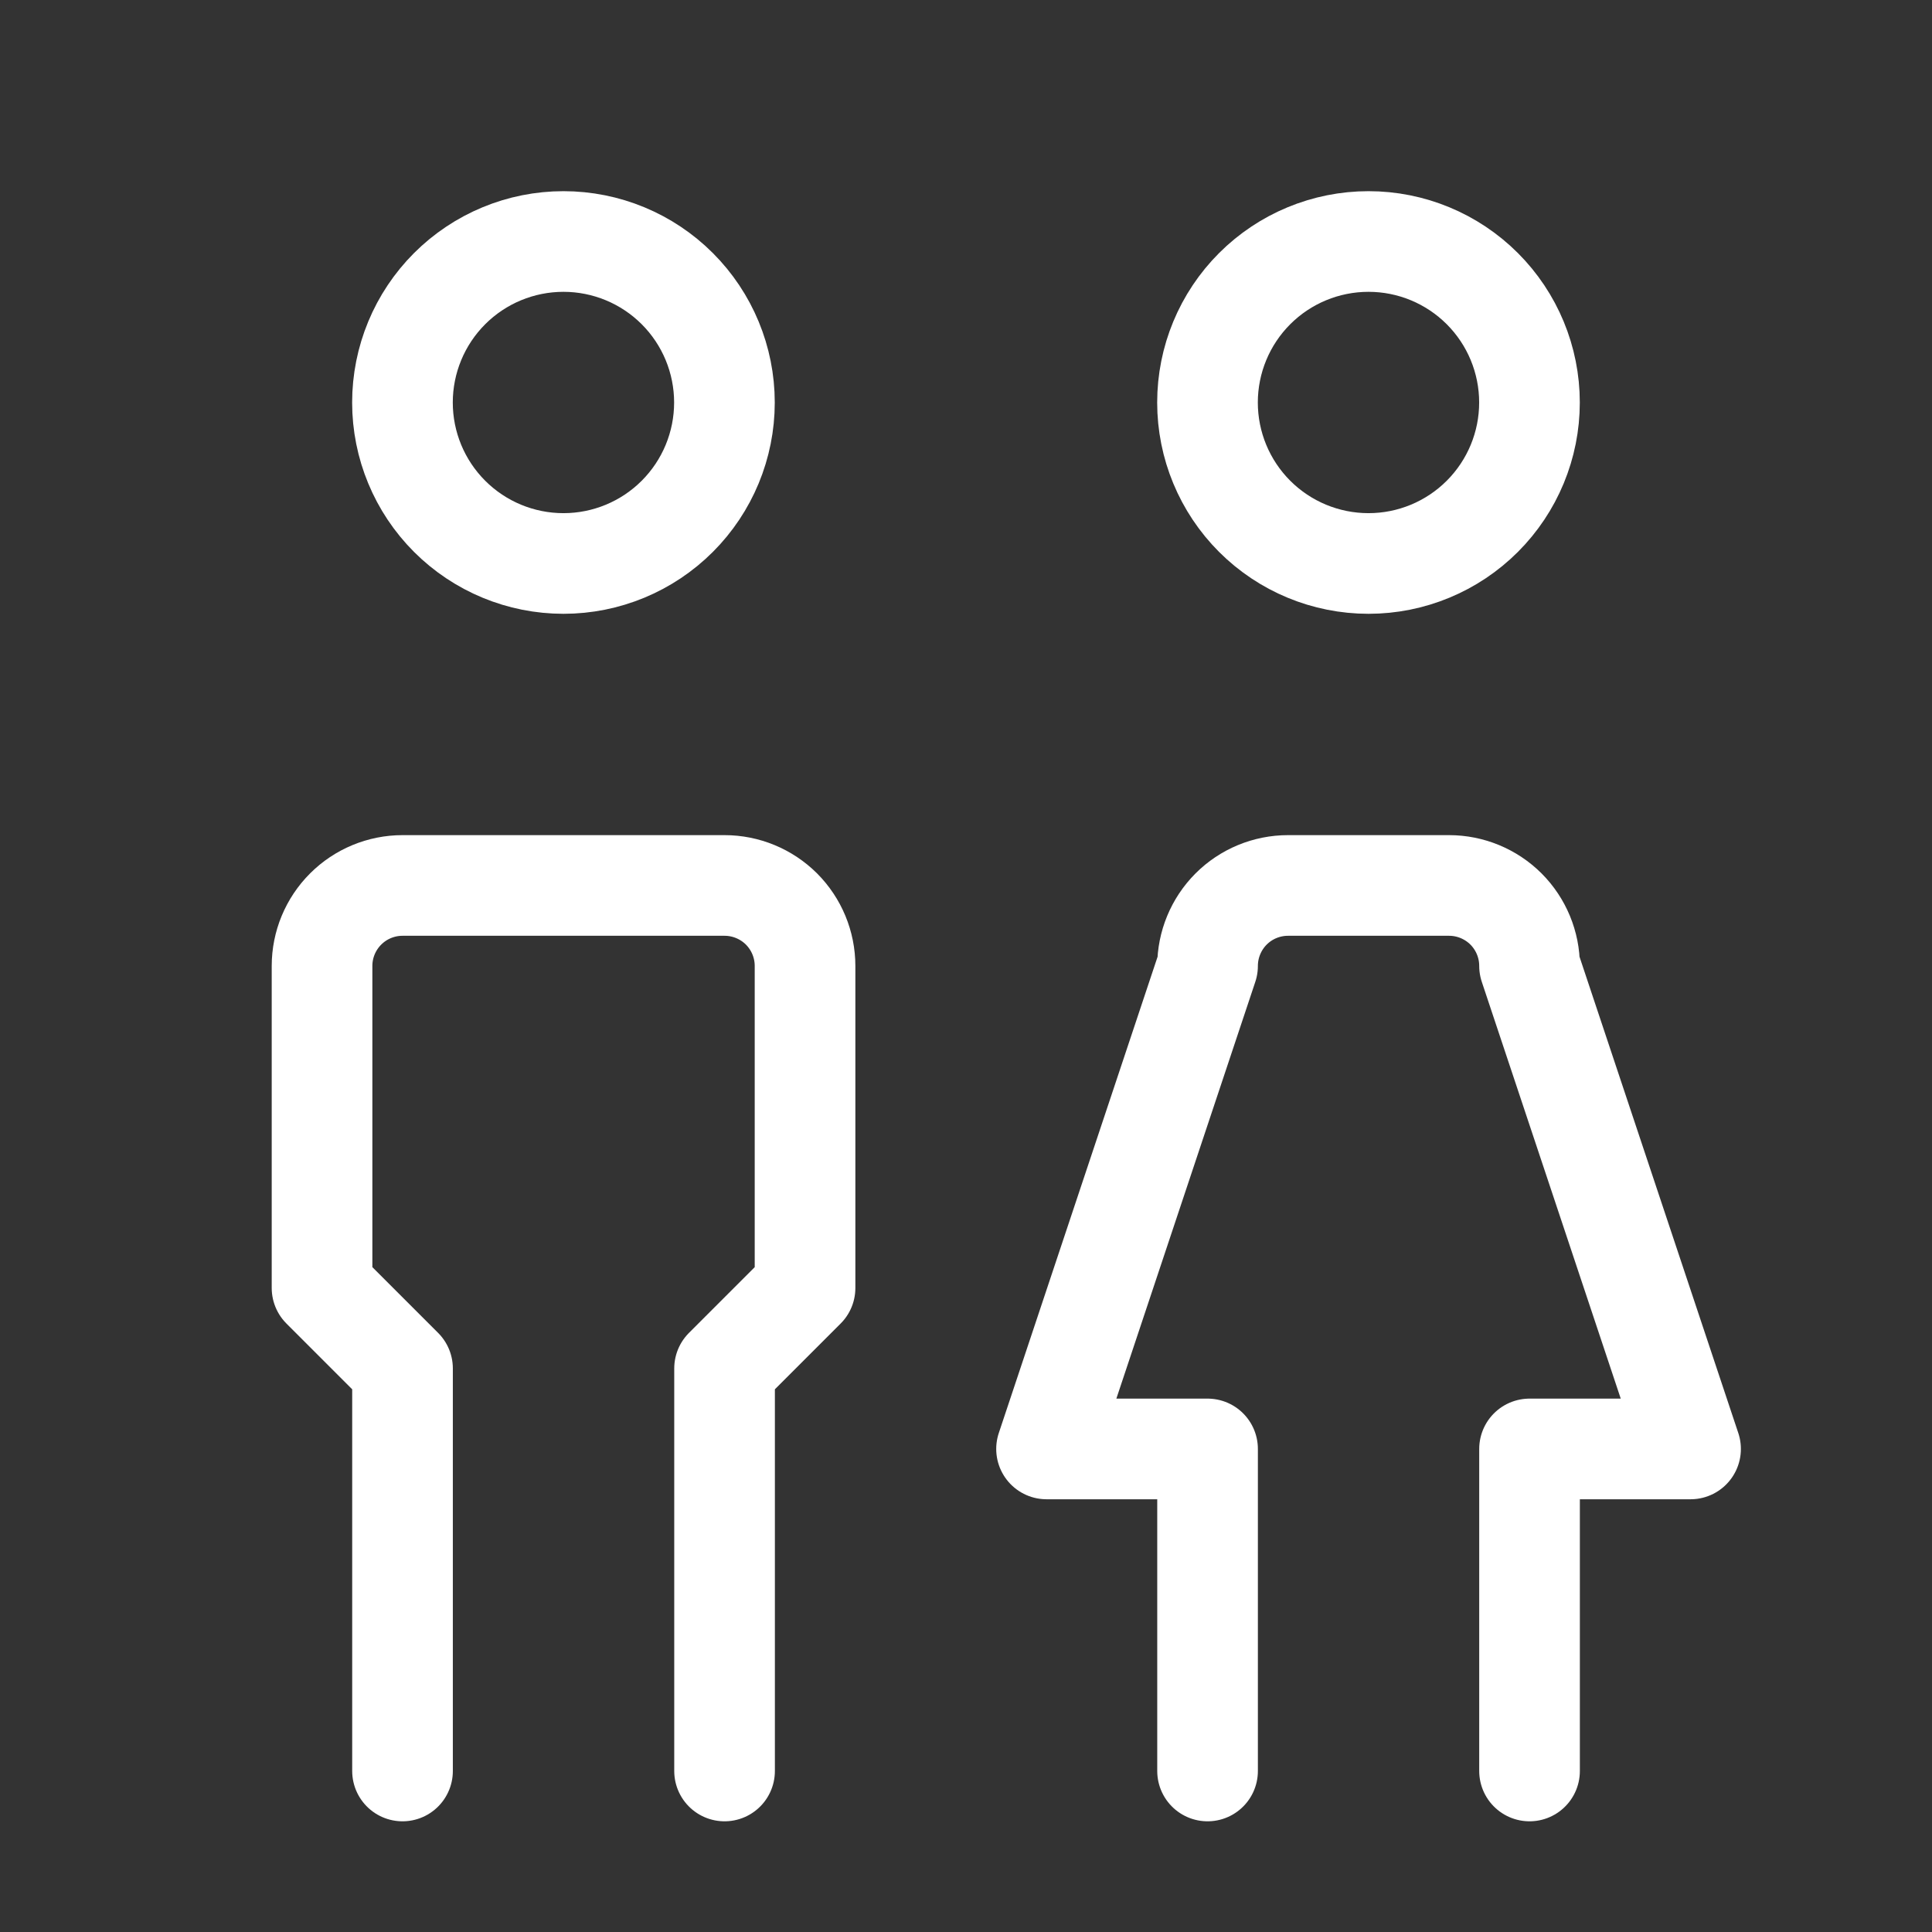 <svg width="32" height="32" viewBox="0 0 32 32" fill="none" xmlns="http://www.w3.org/2000/svg">
<rect x="0" y="0" width="32" height="32" fill="#333333" stroke="none"/>
<g clip-path="url(#clip0_25974_28392)">
<path d="M6.666 6.667C6.666 7.374 6.947 8.052 7.447 8.552C7.947 9.052 8.625 9.333 9.333 9.333C10.04 9.333 10.718 9.052 11.218 8.552C11.718 8.052 11.999 7.374 11.999 6.667C11.999 5.959 11.718 5.281 11.218 4.781C10.718 4.281 10.04 4 9.333 4C8.625 4 7.947 4.281 7.447 4.781C6.947 5.281 6.666 5.959 6.666 6.667Z" stroke="white" stroke-width="1.667" stroke-linecap="round" stroke-linejoin="round"/>
<path d="M6.667 29.333V22.666L5.334 21.333V15.999C5.334 15.646 5.474 15.307 5.725 15.056C5.975 14.806 6.314 14.666 6.667 14.666H12.001C12.354 14.666 12.693 14.806 12.944 15.056C13.194 15.307 13.334 15.646 13.334 15.999V21.333L12.001 22.666V29.333" stroke="white" stroke-width="1.667" stroke-linecap="round" stroke-linejoin="round"/>
<path d="M20 6.667C20 7.374 20.281 8.052 20.781 8.552C21.281 9.052 21.959 9.333 22.667 9.333C23.374 9.333 24.052 9.052 24.552 8.552C25.052 8.052 25.333 7.374 25.333 6.667C25.333 5.959 25.052 5.281 24.552 4.781C24.052 4.281 23.374 4 22.667 4C21.959 4 21.281 4.281 20.781 4.781C20.281 5.281 20 5.959 20 6.667Z" stroke="white" stroke-width="1.667" stroke-linecap="round" stroke-linejoin="round"/>
<path d="M20.001 29.333V23.999H17.334L20.001 15.999C20.001 15.646 20.141 15.307 20.391 15.056C20.641 14.806 20.98 14.666 21.334 14.666H24.001C24.354 14.666 24.693 14.806 24.944 15.056C25.194 15.307 25.334 15.646 25.334 15.999L28.001 23.999H25.334V29.333" stroke="white" stroke-width="1.667" stroke-linecap="round" stroke-linejoin="round"/>
</g>
<defs>
<clipPath id="clip0_25974_28392">
<rect width="32" height="32" fill="white"/>
</clipPath>
</defs>
</svg>
